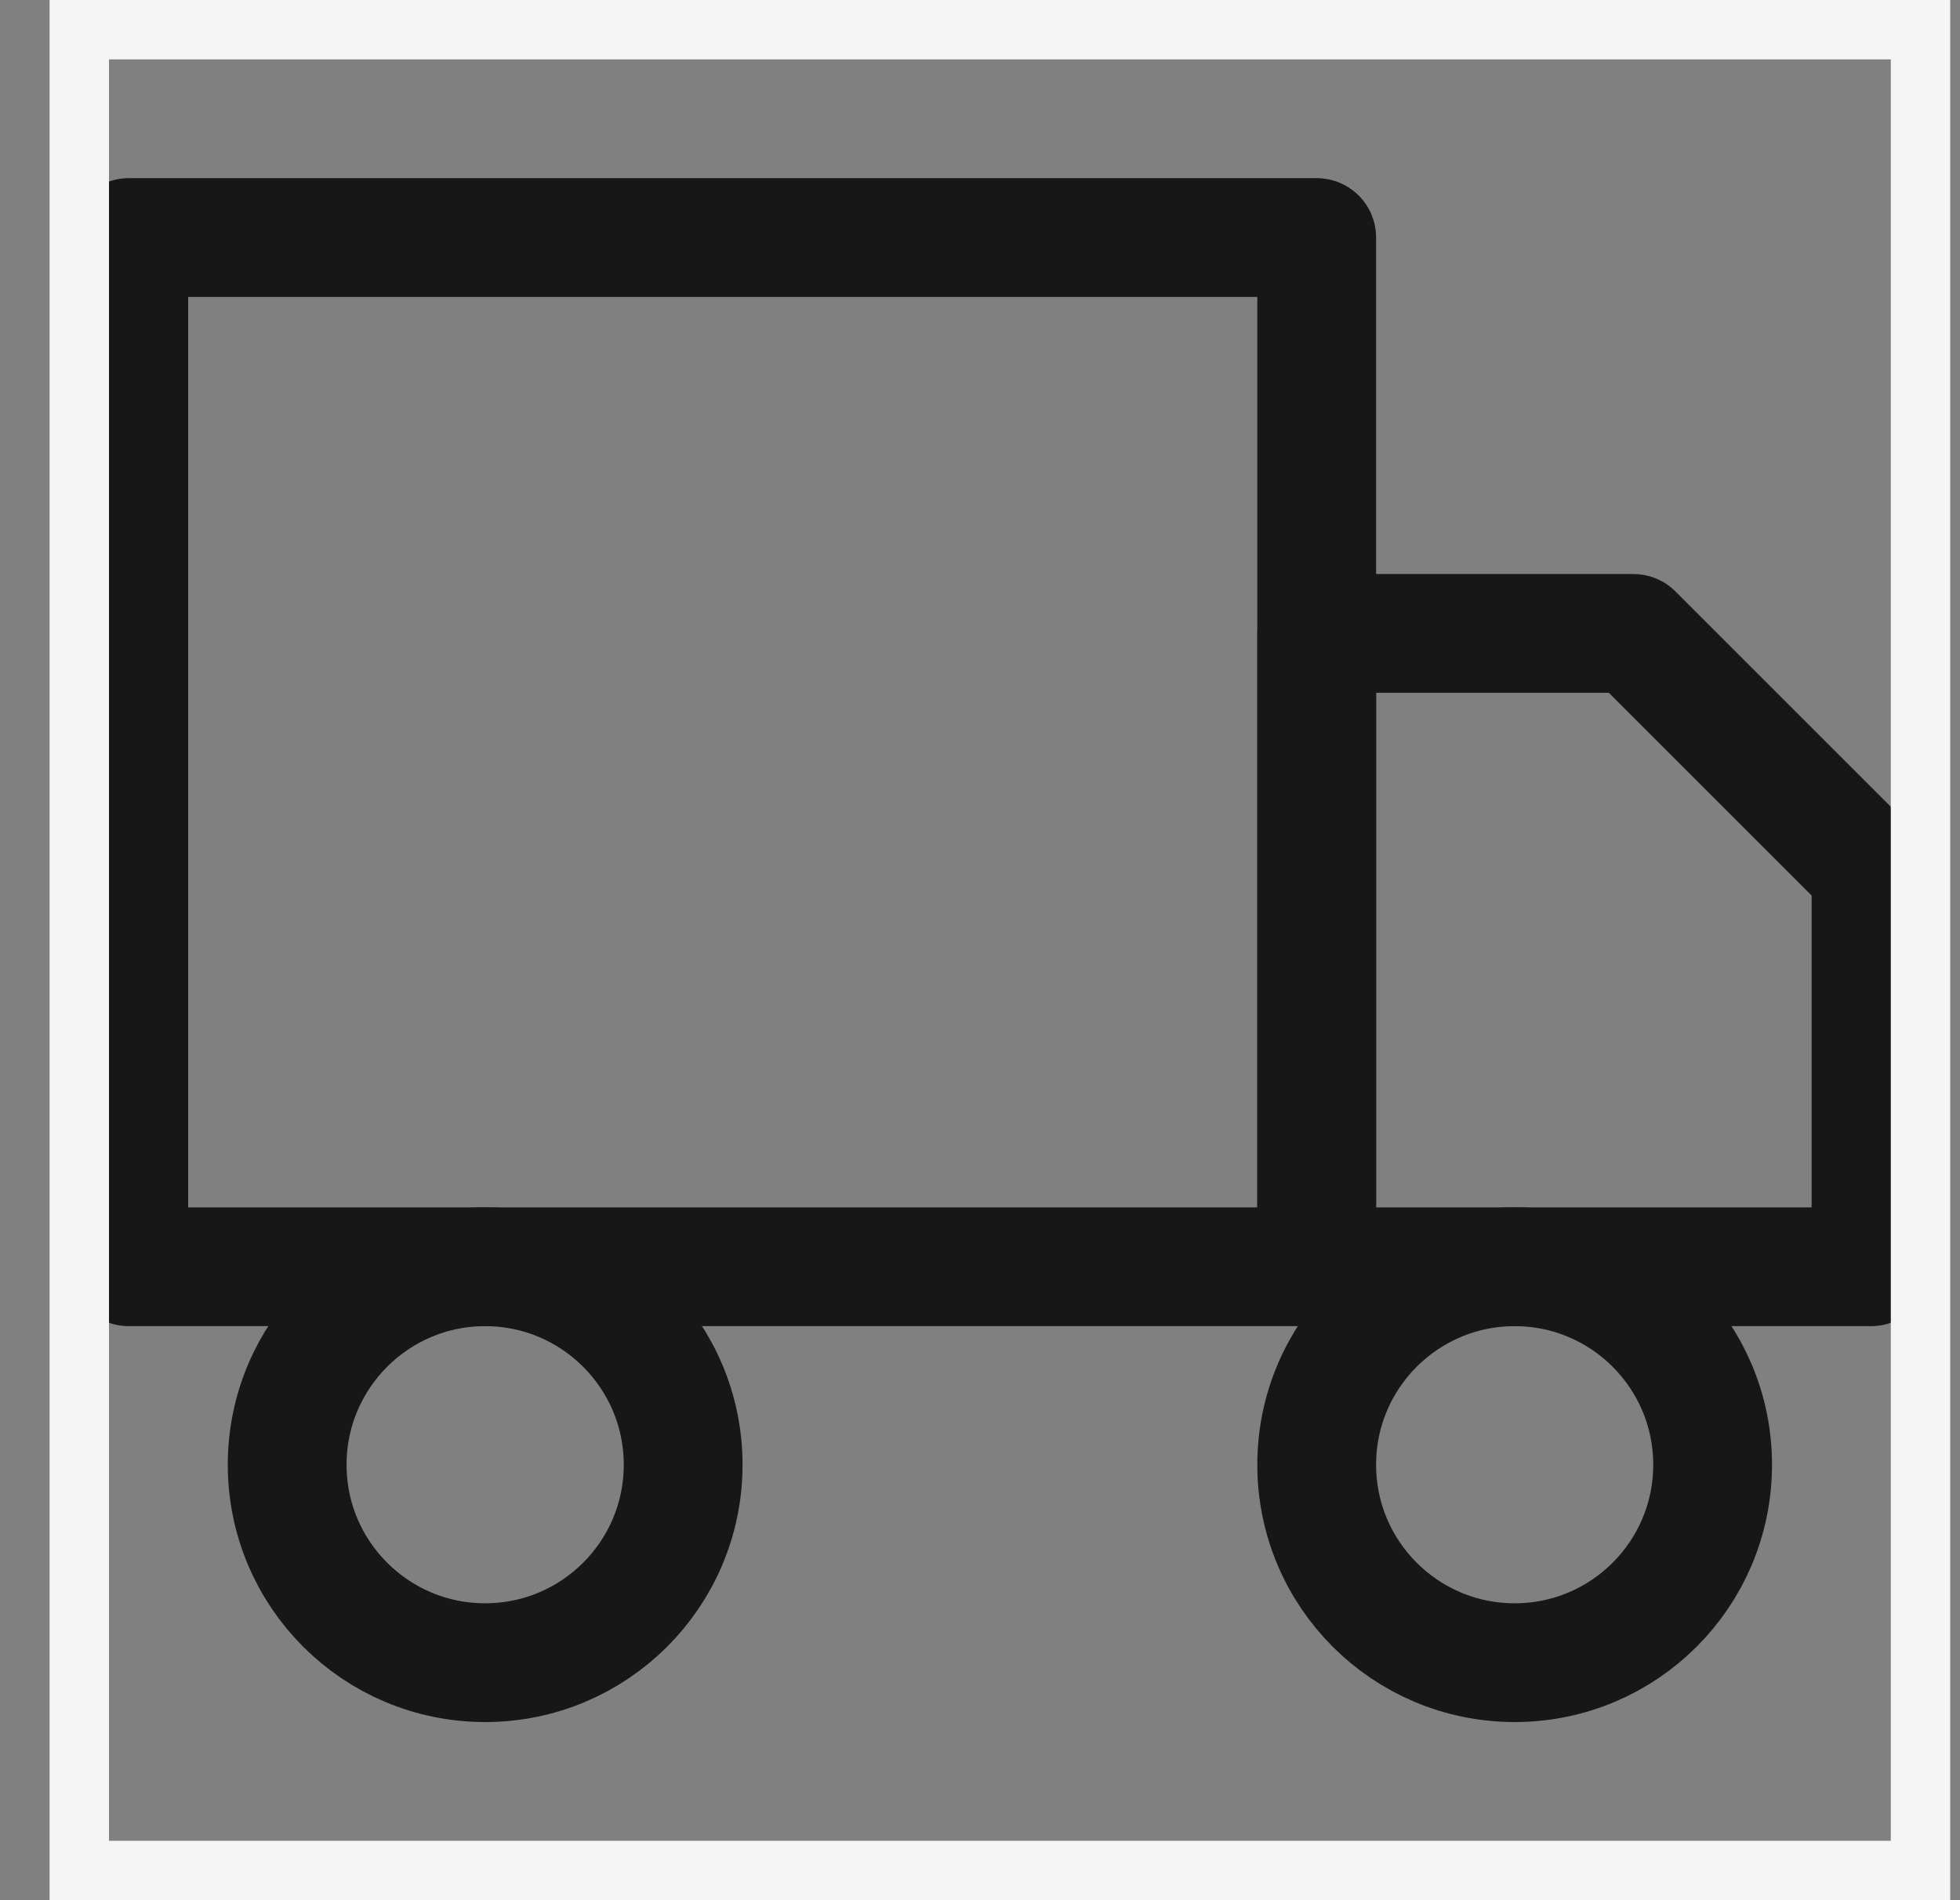 <svg width="33" height="32" viewBox="0 0 33 32" fill="none" xmlns="http://www.w3.org/2000/svg">
<rect x="0" y="0" width="33" height="32" fill="#808080" stroke="none"/>
<g clip-path="url(#clip0_199_38)">
<path d="M22.169 4H2.168V21.333H22.169V4Z" stroke="#171717" stroke-width="2" stroke-linecap="round" stroke-linejoin="round"/>
<path d="M22.169 10.667H27.502L31.502 14.667V21.333H22.169V10.667Z" stroke="#171717" stroke-width="2" stroke-linecap="round" stroke-linejoin="round"/>
<path d="M8.168 28C10.009 28 11.502 26.508 11.502 24.667C11.502 22.826 10.009 21.333 8.168 21.333C6.327 21.333 4.835 22.826 4.835 24.667C4.835 26.508 6.327 28 8.168 28Z" stroke="#171717" stroke-width="2" stroke-linecap="round" stroke-linejoin="round"/>
<path d="M25.502 28C27.343 28 28.835 26.508 28.835 24.667C28.835 22.826 27.343 21.333 25.502 21.333C23.661 21.333 22.169 22.826 22.169 24.667C22.169 26.508 23.661 28 25.502 28Z" stroke="#171717" stroke-width="2" stroke-linecap="round" stroke-linejoin="round"/>
</g>
<rect x="1.335" y="0.5" width="31" height="31" stroke="#F5F5F5"/>
<defs>
<clipPath id="clip0_199_38">
<rect x="0.835" width="32" height="32" fill="white"/>
</clipPath>
</defs>
</svg>
